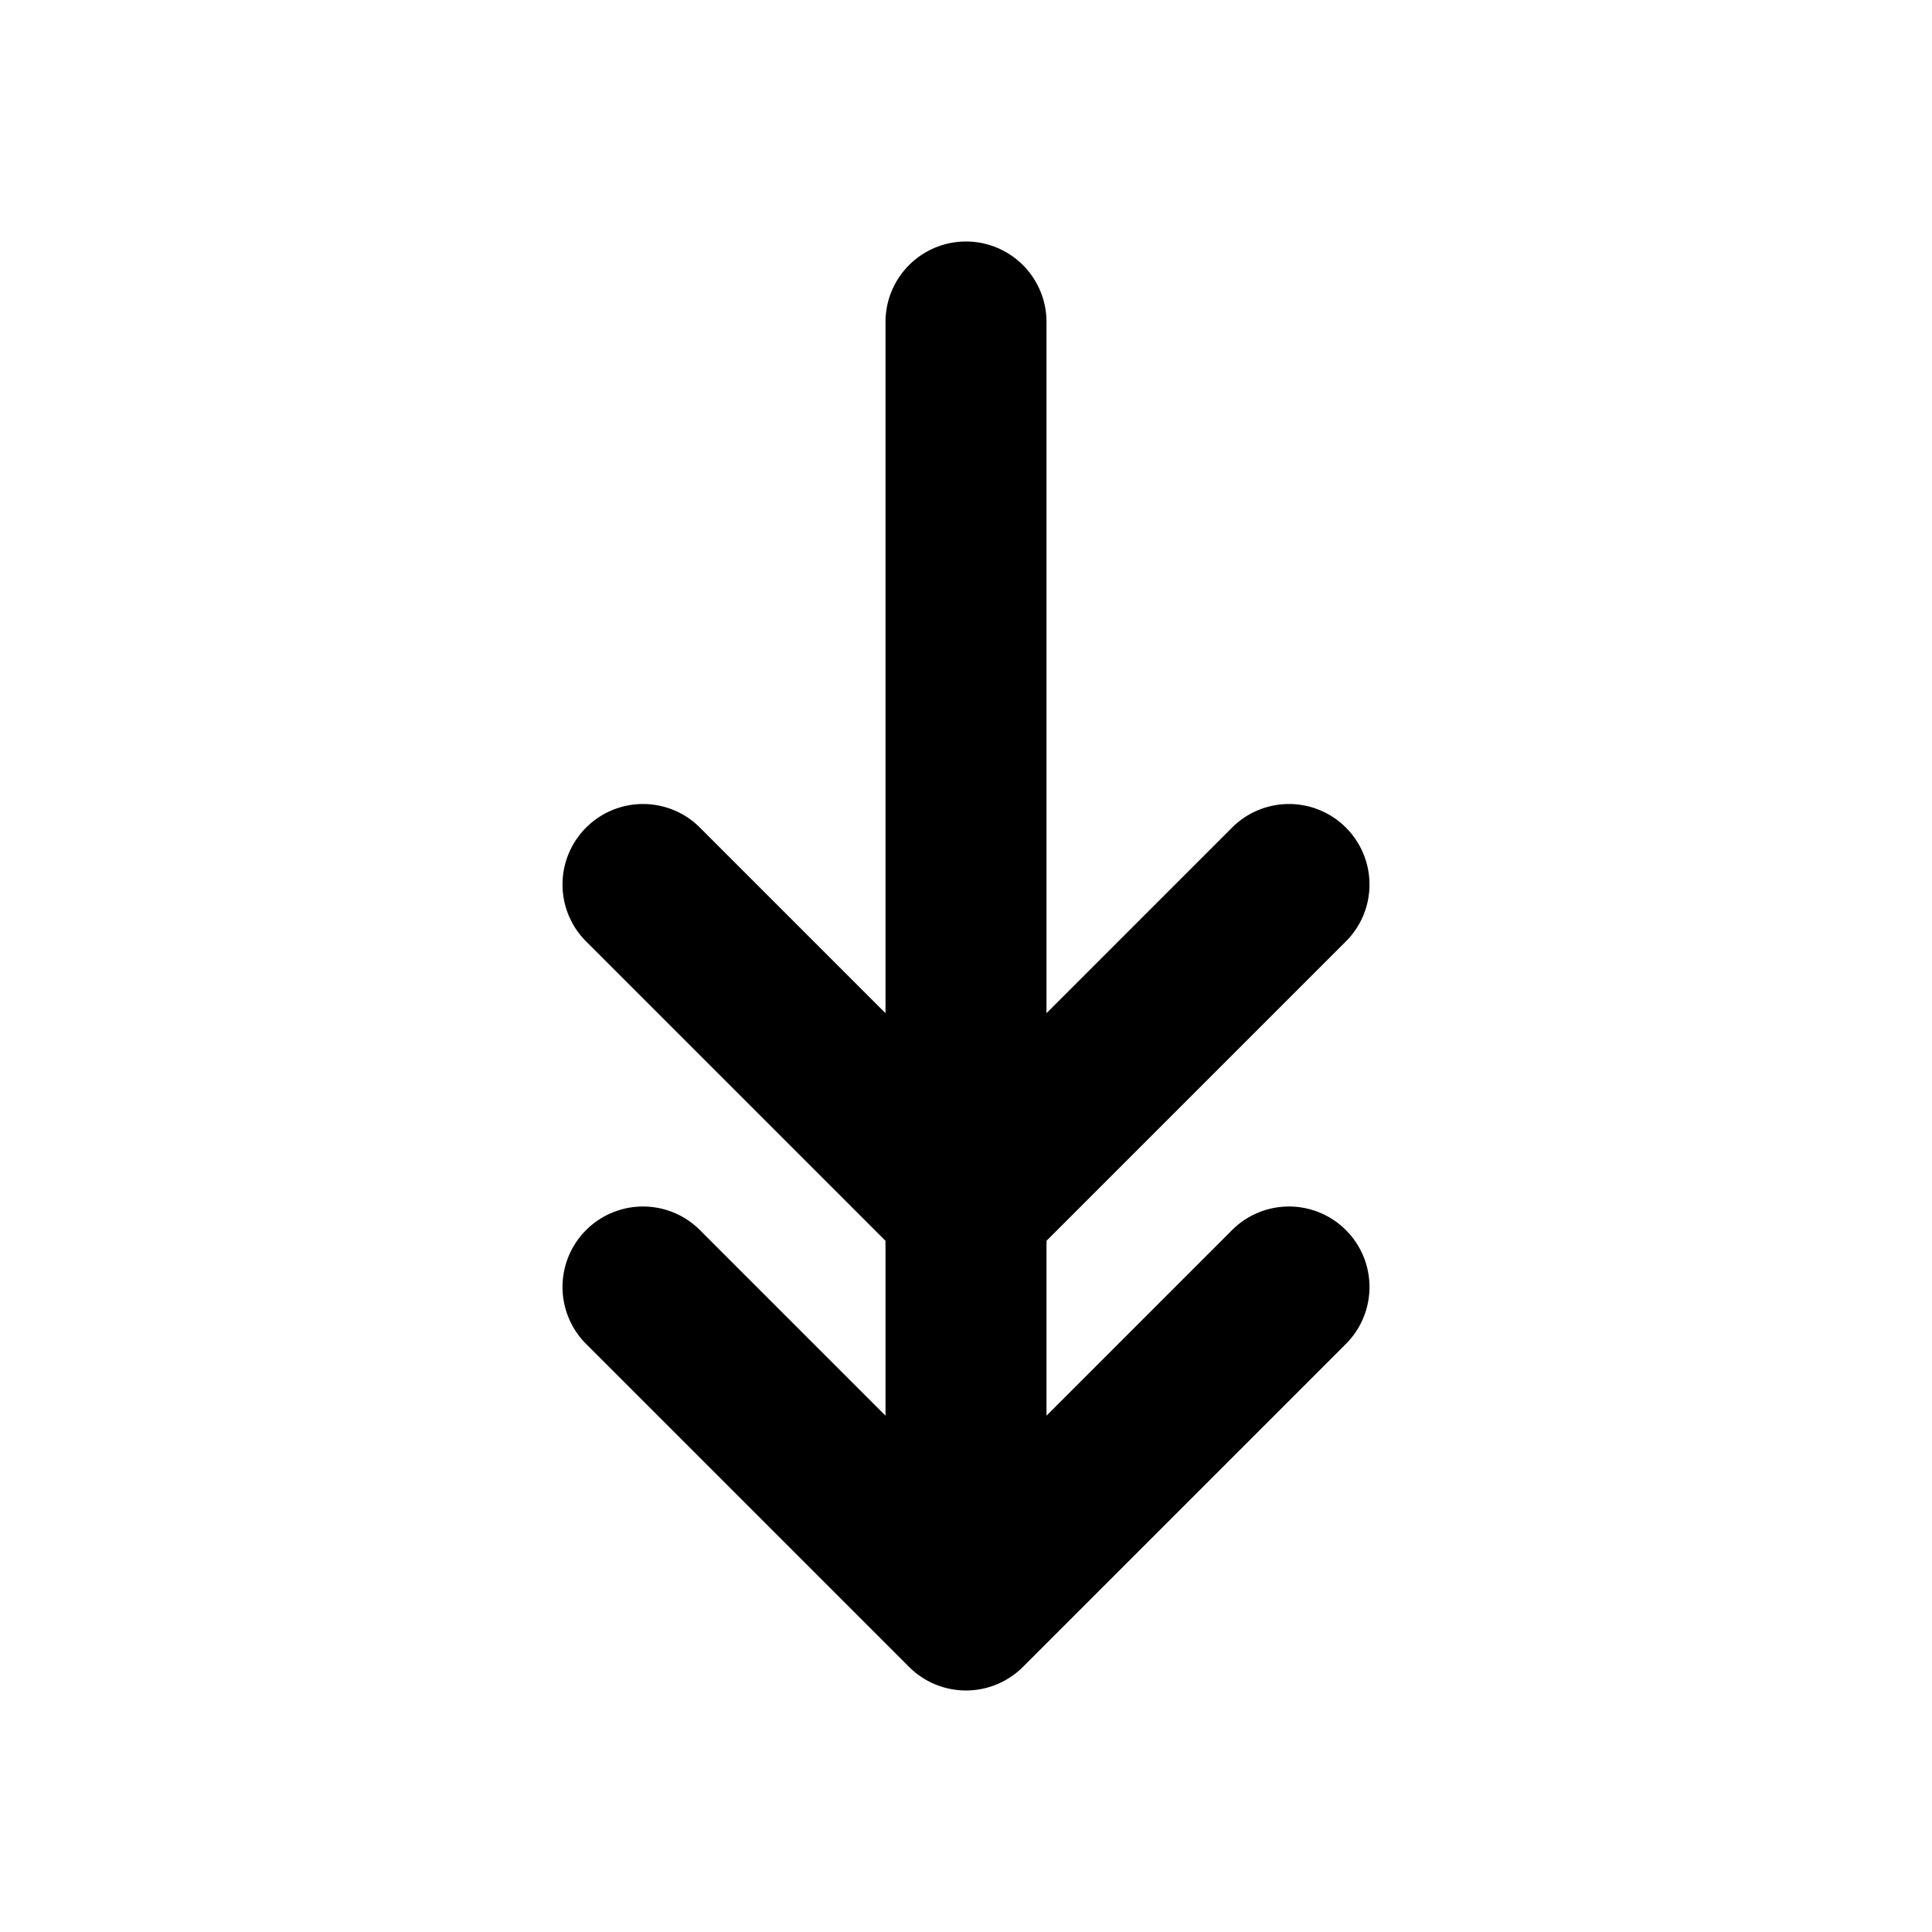 <svg xmlns="http://www.w3.org/2000/svg" width="24" height="24" fill="none" viewBox="0 0 24 24"><path fill="#000" d="M11 4a1 1 0 1 1 2 0v8.586l2.293-2.293a1 1 0 1 1 1.414 1.414L13 15.414v2.172l2.293-2.293a1 1 0 1 1 1.414 1.414l-4 4a1 1 0 0 1-1.414 0l-4-4a1 1 0 1 1 1.414-1.414L11 17.586v-2.172l-3.707-3.707a1 1 0 1 1 1.414-1.414L11 12.586z"/></svg>
